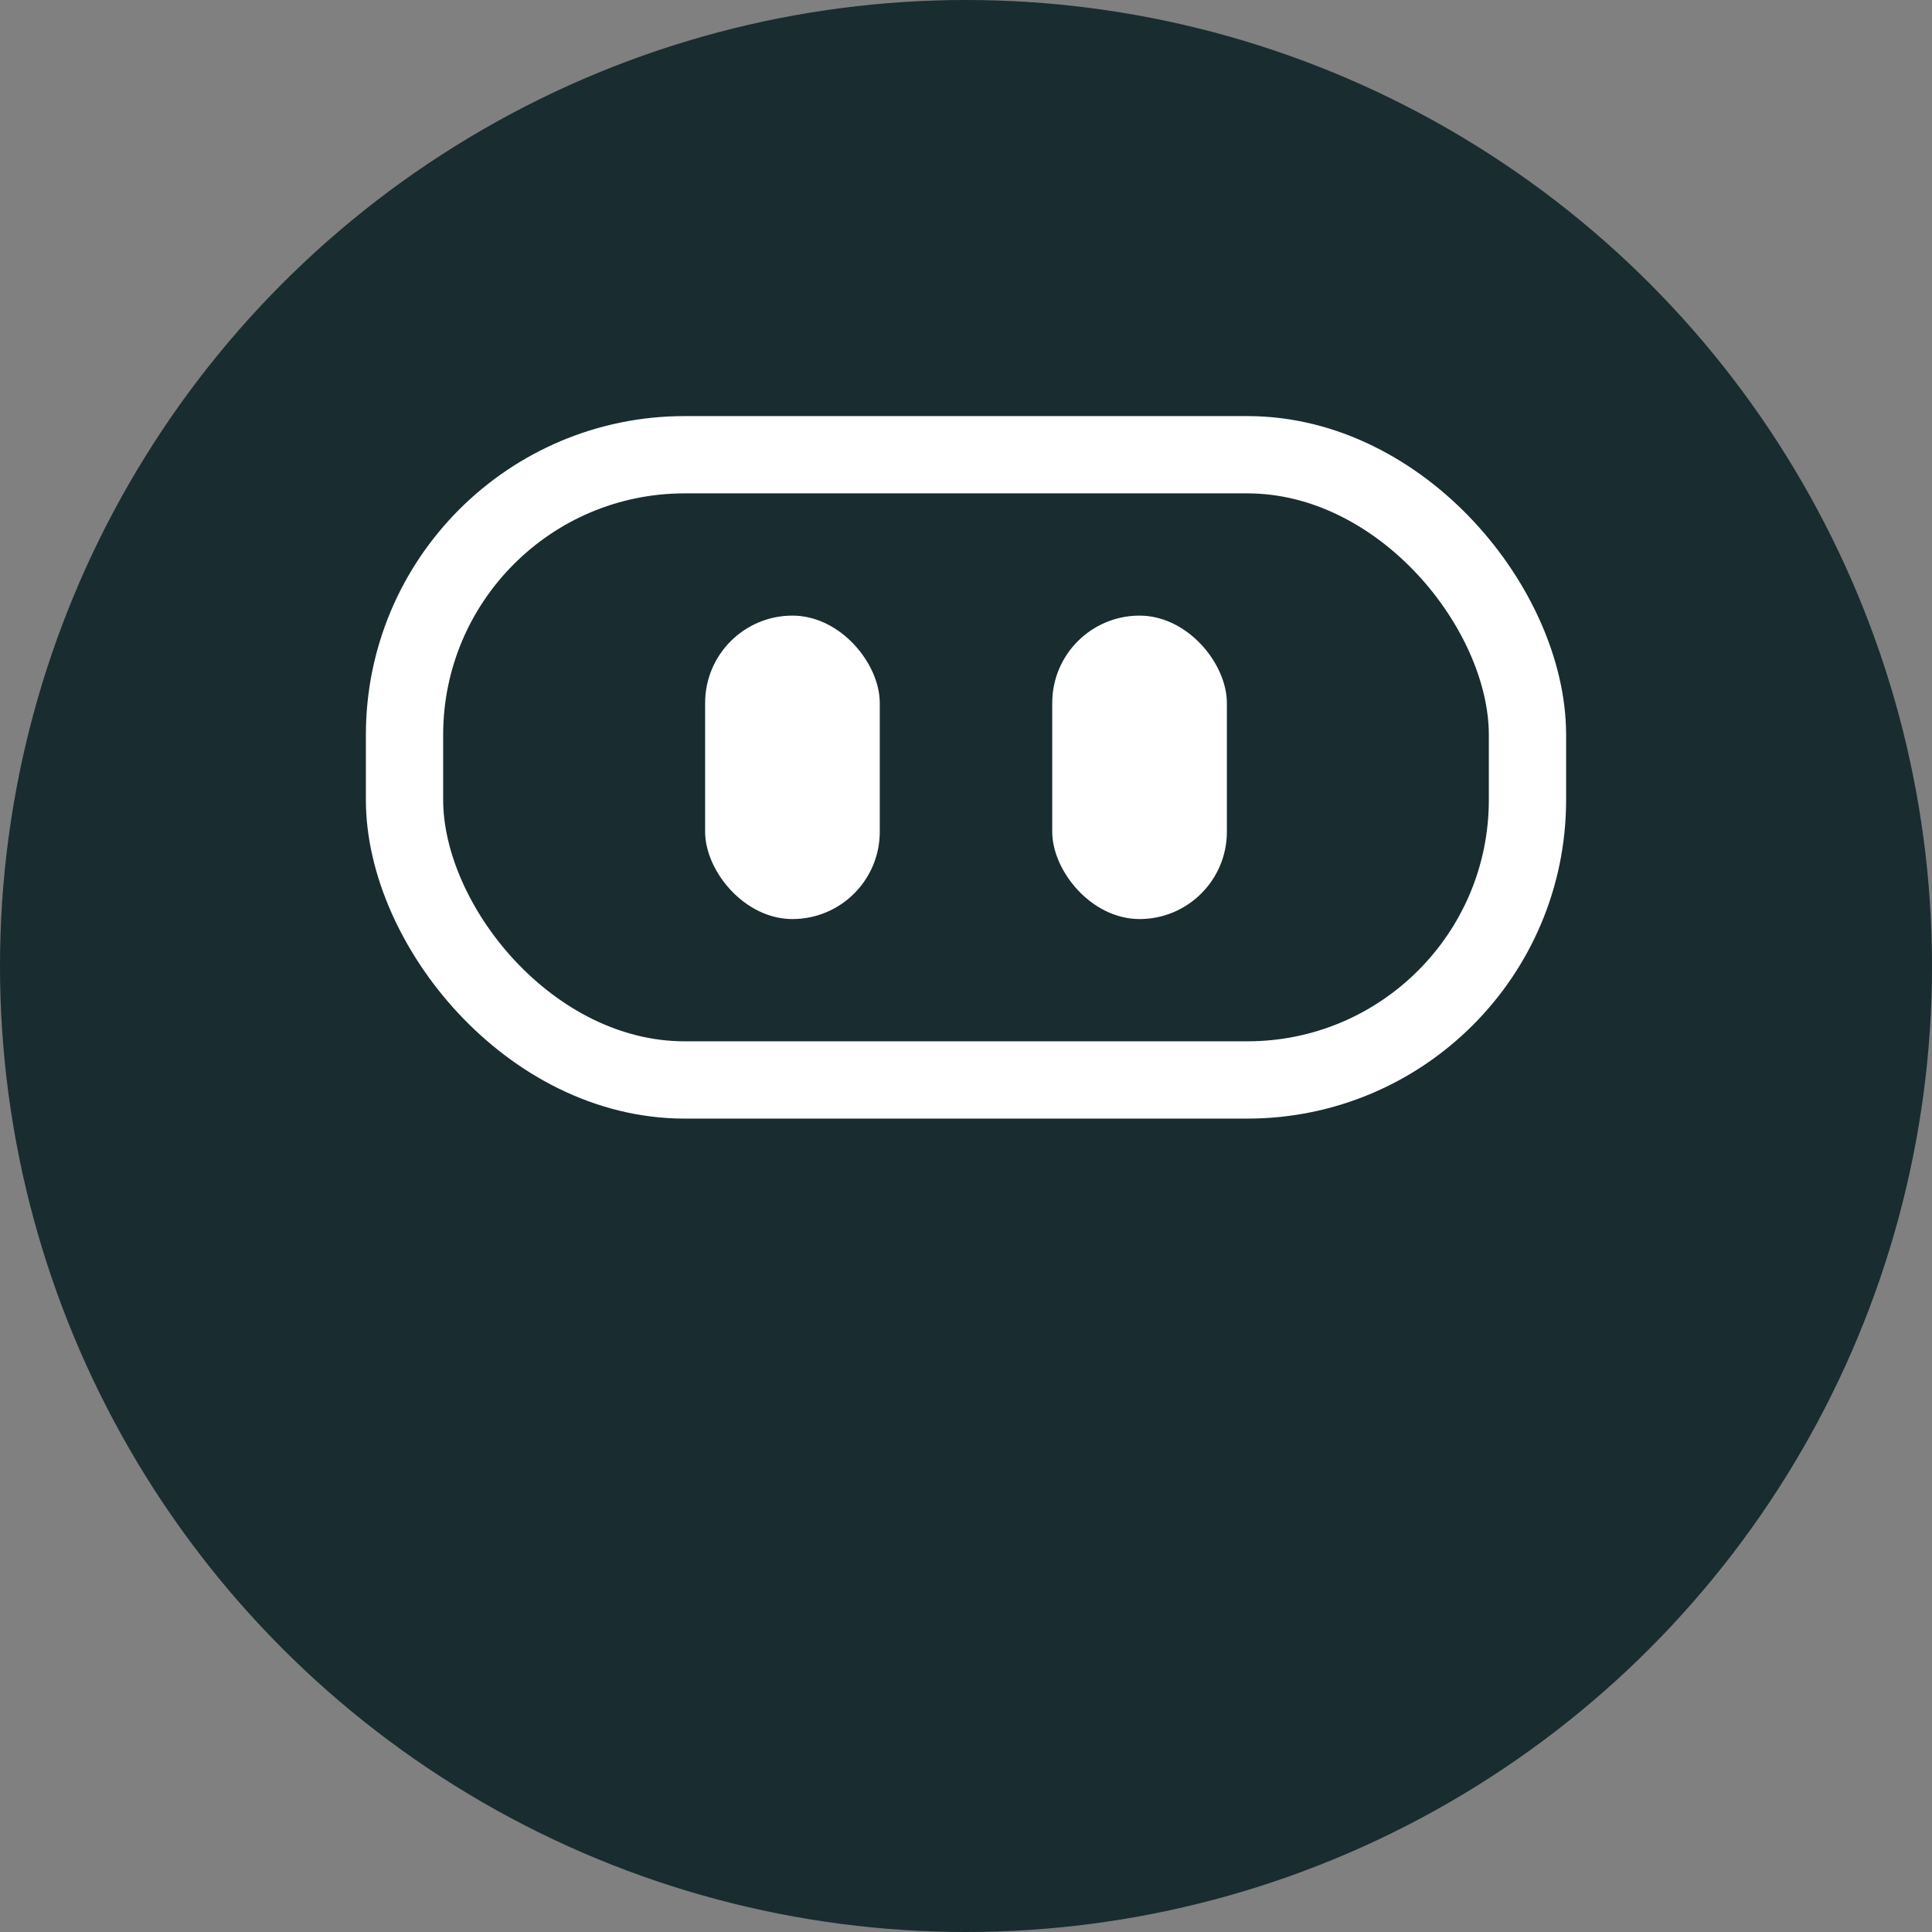 <svg width="400" height="400" viewBox="0 0 400 400" fill="none" xmlns="http://www.w3.org/2000/svg">
<rect x="0" y="0" width="400" height="400" fill="#808080" stroke="none"/>
<circle cx="200" cy="200" r="200" fill="#192C30"/>
<rect x="83.751" y="94.147" width="232.497" height="129.446" rx="58" fill="#192C30" stroke="white" stroke-width="16"/>
<rect x="217.853" y="127.457" width="36.158" height="62.825" rx="18.079" fill="white"/>
<rect x="145.989" y="127.457" width="36.158" height="62.825" rx="18.079" fill="white"/>
</svg>
